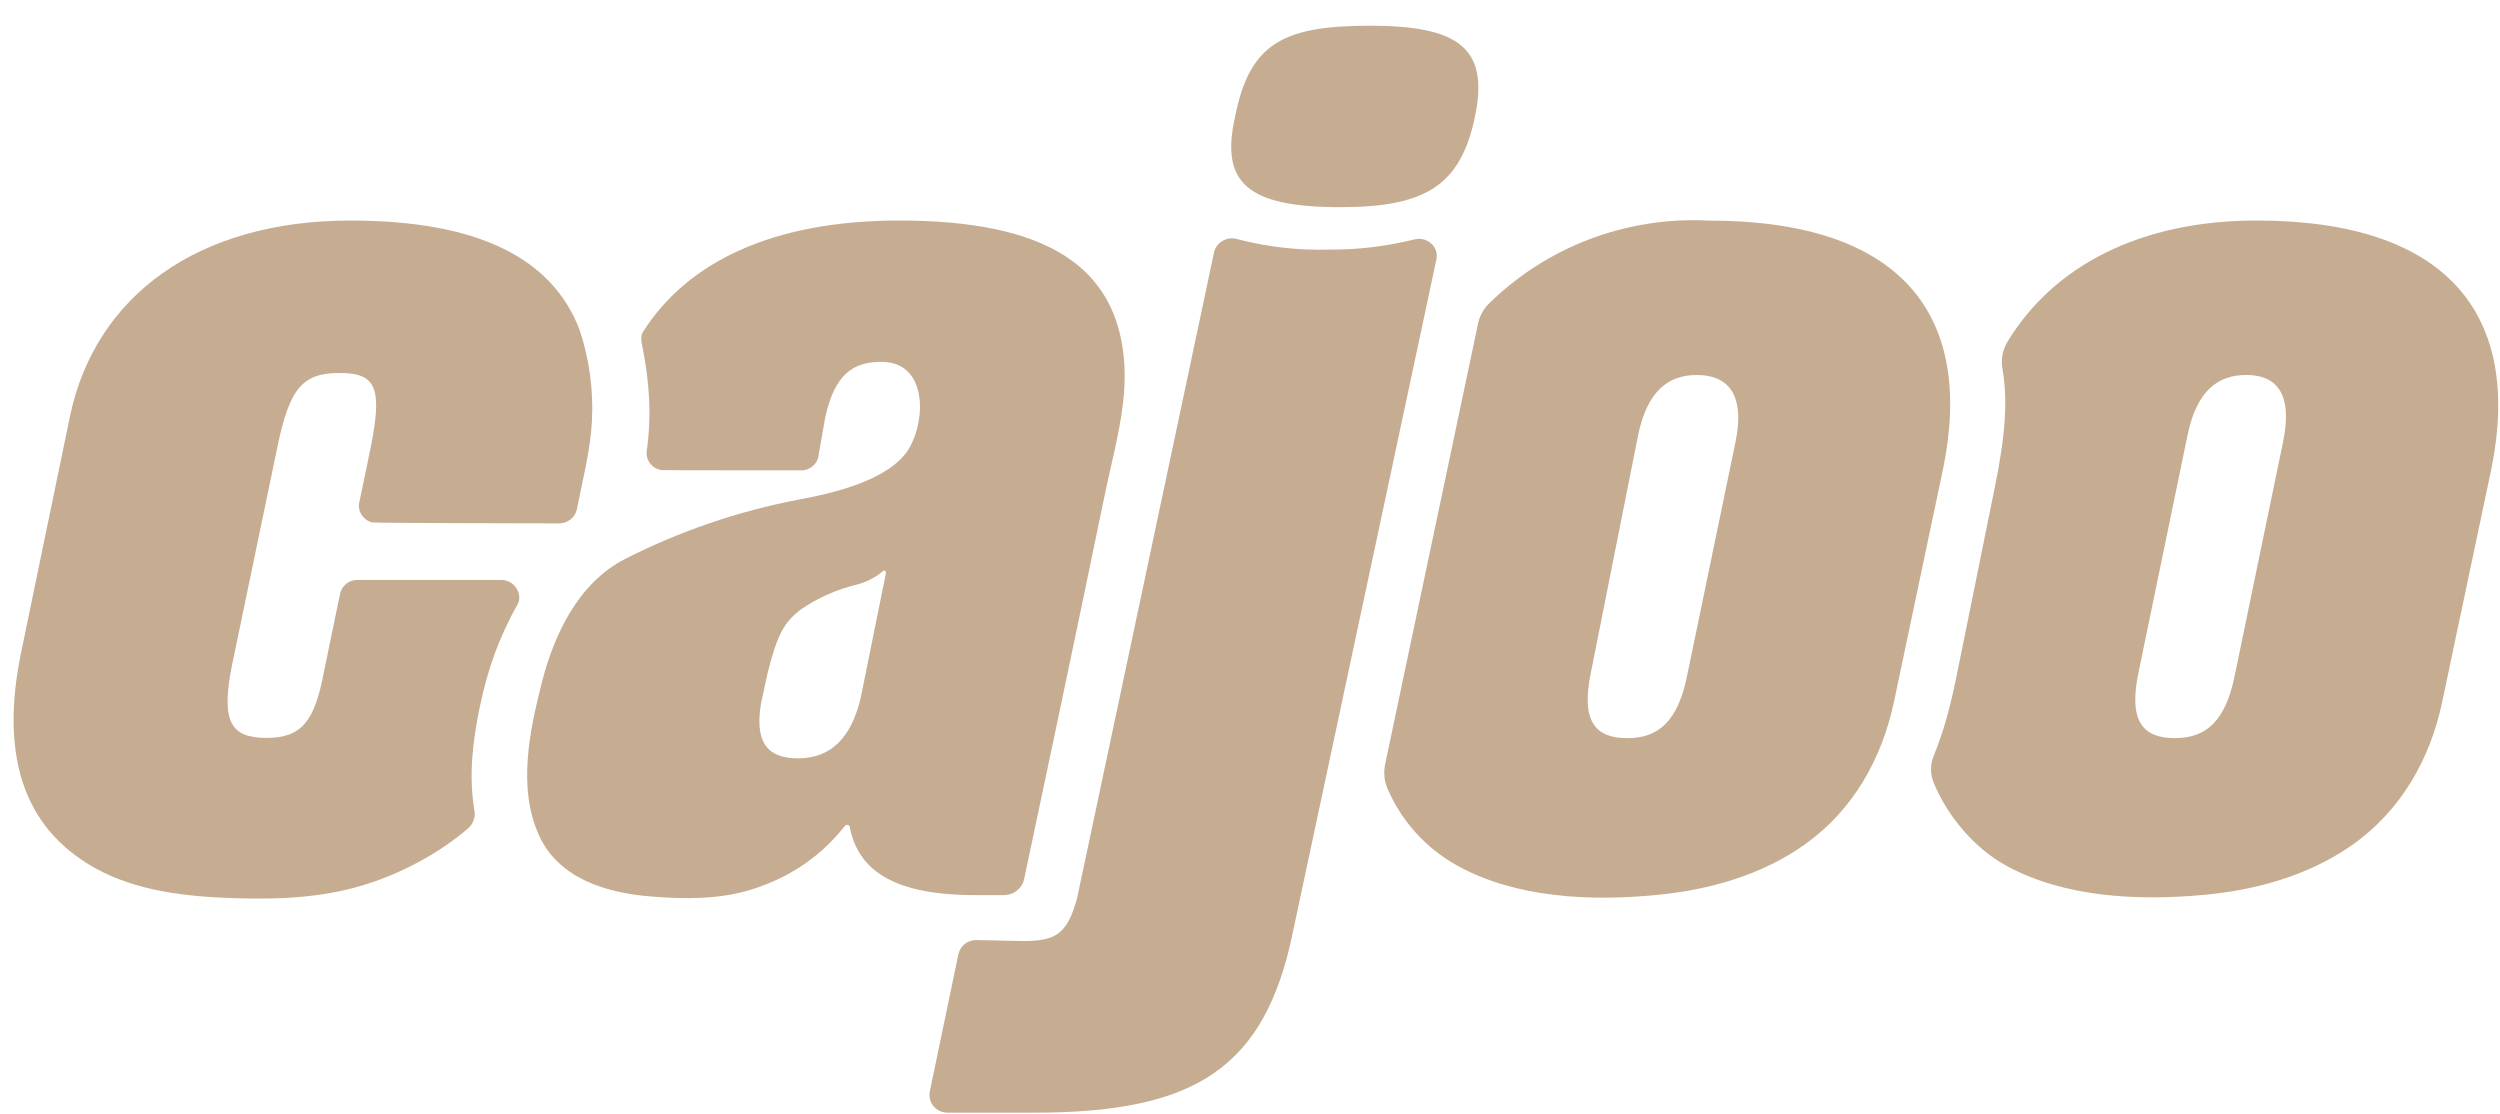 <svg width="92" height="41" viewBox="0 0 92 41" fill="none" xmlns="http://www.w3.org/2000/svg">
<path fill-rule="evenodd" clip-rule="evenodd" d="M54.739 11.228C56.862 9.101 59.83 7.959 62.885 8.117C70.003 8.117 72.654 11.608 71.511 17.227L69.696 25.837C69.254 27.907 68.207 29.802 66.42 31.074C64.845 32.198 62.914 32.746 60.983 32.932C58.562 33.173 55.805 33.053 53.644 31.864C52.462 31.214 51.55 30.192 51.041 28.976C50.935 28.697 50.916 28.409 50.973 28.121L54.383 11.952C54.431 11.683 54.556 11.432 54.739 11.228ZM62.096 24.814L63.864 16.279C64.257 14.376 63.47 13.8 62.442 13.8C61.404 13.8 60.617 14.376 60.28 16.029L58.532 24.814C58.177 26.588 58.743 27.164 59.887 27.164C61.02 27.164 61.76 26.551 62.096 24.814Z" fill="#C6AD92"/>
<path fill-rule="evenodd" clip-rule="evenodd" d="M73.861 12.601C75.551 9.787 78.76 8.115 83.035 8.115C90.095 8.115 92.814 11.607 91.69 17.217L89.874 25.826C89.432 27.934 88.356 29.838 86.541 31.11C84.956 32.215 83.035 32.754 81.104 32.931C78.693 33.154 75.974 33.033 73.822 31.853C72.641 31.203 71.661 30.024 71.161 28.807C71.027 28.491 71.027 28.129 71.161 27.813C71.654 26.623 71.891 25.441 72.138 24.207C72.171 24.045 72.204 23.882 72.237 23.718C72.396 22.928 72.557 22.137 72.718 21.345C72.879 20.553 73.039 19.761 73.198 18.972C73.228 18.821 73.26 18.669 73.291 18.515C73.619 16.916 73.977 15.167 73.688 13.557C73.63 13.232 73.697 12.889 73.861 12.601ZM82.247 24.814L84.014 16.279C84.408 14.375 83.688 13.799 82.66 13.799C81.623 13.799 80.835 14.375 80.499 16.028L78.683 24.814C78.328 26.587 78.894 27.163 80.038 27.163C81.171 27.163 81.911 26.55 82.247 24.814Z" fill="#C6AD92"/>
<path d="M18.71 21.397C18.624 21.36 18.537 21.341 18.441 21.341H13.168C12.851 21.332 12.572 21.555 12.514 21.852L11.919 24.731C11.582 26.505 11.131 27.155 9.805 27.155C8.48 27.155 8.134 26.542 8.528 24.527L10.199 16.494C10.651 14.265 11.141 13.726 12.505 13.726C13.869 13.726 14.08 14.302 13.629 16.531L13.235 18.425C13.129 18.769 13.331 19.122 13.686 19.224C13.744 19.252 20.574 19.261 20.574 19.261C20.891 19.261 21.16 19.047 21.227 18.75C21.438 17.673 21.727 16.586 21.784 15.481C21.842 14.348 21.688 13.206 21.323 12.119C20.305 9.491 17.586 8.116 12.889 8.116C7.298 8.116 3.523 10.875 2.582 15.286L0.766 24.063C0.036 27.657 0.766 30.415 3.485 31.938C5.031 32.802 6.866 32.997 8.624 33.053C10.372 33.108 12.063 33.034 13.725 32.458C14.973 32.031 16.222 31.344 17.221 30.489C17.404 30.331 17.5 30.09 17.462 29.849C17.241 28.548 17.394 27.267 17.663 25.985C17.932 24.685 18.355 23.459 19.047 22.242C19.21 21.945 19.037 21.536 18.71 21.397Z" fill="#C6AD92"/>
<path fill-rule="evenodd" clip-rule="evenodd" d="M37.691 32.336C37.624 32.689 37.307 32.94 36.942 32.94H35.876C32.898 32.94 31.563 32.03 31.265 30.404C31.262 30.401 31.259 30.398 31.256 30.394C31.249 30.385 31.24 30.374 31.227 30.367C31.178 30.339 31.111 30.358 31.082 30.404C30.852 30.701 30.573 30.999 30.295 31.25C29.517 31.955 28.556 32.475 27.528 32.773C26.385 33.098 25.184 33.088 24.012 32.995C22.35 32.875 20.573 32.345 19.843 30.757C19.036 29.002 19.488 26.903 19.939 25.12C20.381 23.374 21.275 21.451 23.004 20.569C25.011 19.548 27.154 18.814 29.382 18.387C30.64 18.155 32.773 17.672 33.465 16.483C34.089 15.406 34.108 13.316 32.437 13.316C31.399 13.316 30.727 13.762 30.372 15.341L30.103 16.864C30.026 17.105 29.805 17.282 29.545 17.309C29.545 17.309 24.387 17.309 24.349 17.3C23.993 17.254 23.753 16.929 23.801 16.585C23.993 15.229 23.887 13.938 23.609 12.601V12.582C23.59 12.452 23.59 12.332 23.657 12.22C25.29 9.638 28.441 8.115 33.09 8.115C38.518 8.115 41.111 9.815 41.371 13.325C41.462 14.619 41.177 15.878 40.892 17.134C40.819 17.455 40.746 17.777 40.679 18.099C40.074 21.033 39.459 23.958 38.844 26.883L38.844 26.884L37.691 32.336ZM31.667 25.715L32.599 21.108C32.609 21.006 32.541 20.96 32.474 21.034C32.205 21.257 31.888 21.415 31.552 21.508C30.812 21.684 30.111 21.991 29.487 22.418C28.843 22.901 28.603 23.365 28.248 24.767L28.007 25.882C27.787 27.201 28.142 27.907 29.362 27.907C30.582 27.907 31.312 27.154 31.667 25.715Z" fill="#C6AD92"/>
<path d="M49.325 7.624C52.467 7.624 53.754 6.825 54.282 4.28C54.811 1.736 53.639 0.946 50.401 0.946C47.164 0.946 45.983 1.643 45.454 4.28C44.897 6.723 45.886 7.624 49.325 7.624Z" fill="#C6AD92"/>
<path d="M52.851 9.249C52.755 8.915 52.389 8.72 52.044 8.812C51.025 9.063 49.978 9.193 48.931 9.184C47.798 9.221 46.674 9.091 45.579 8.812C45.559 8.803 45.54 8.803 45.521 8.794C45.166 8.701 44.791 8.896 44.685 9.249L39.633 33.071C39.277 34.343 38.883 34.631 37.663 34.631L35.925 34.594C35.608 34.594 35.339 34.807 35.271 35.105L34.215 40.175C34.205 40.212 34.205 40.259 34.205 40.305C34.205 40.658 34.503 40.946 34.868 40.946H38.076C43.955 40.946 46.549 39.33 47.577 34.306L52.86 9.546C52.879 9.453 52.879 9.342 52.851 9.249Z" fill="#C6AD92"/>
</svg>
